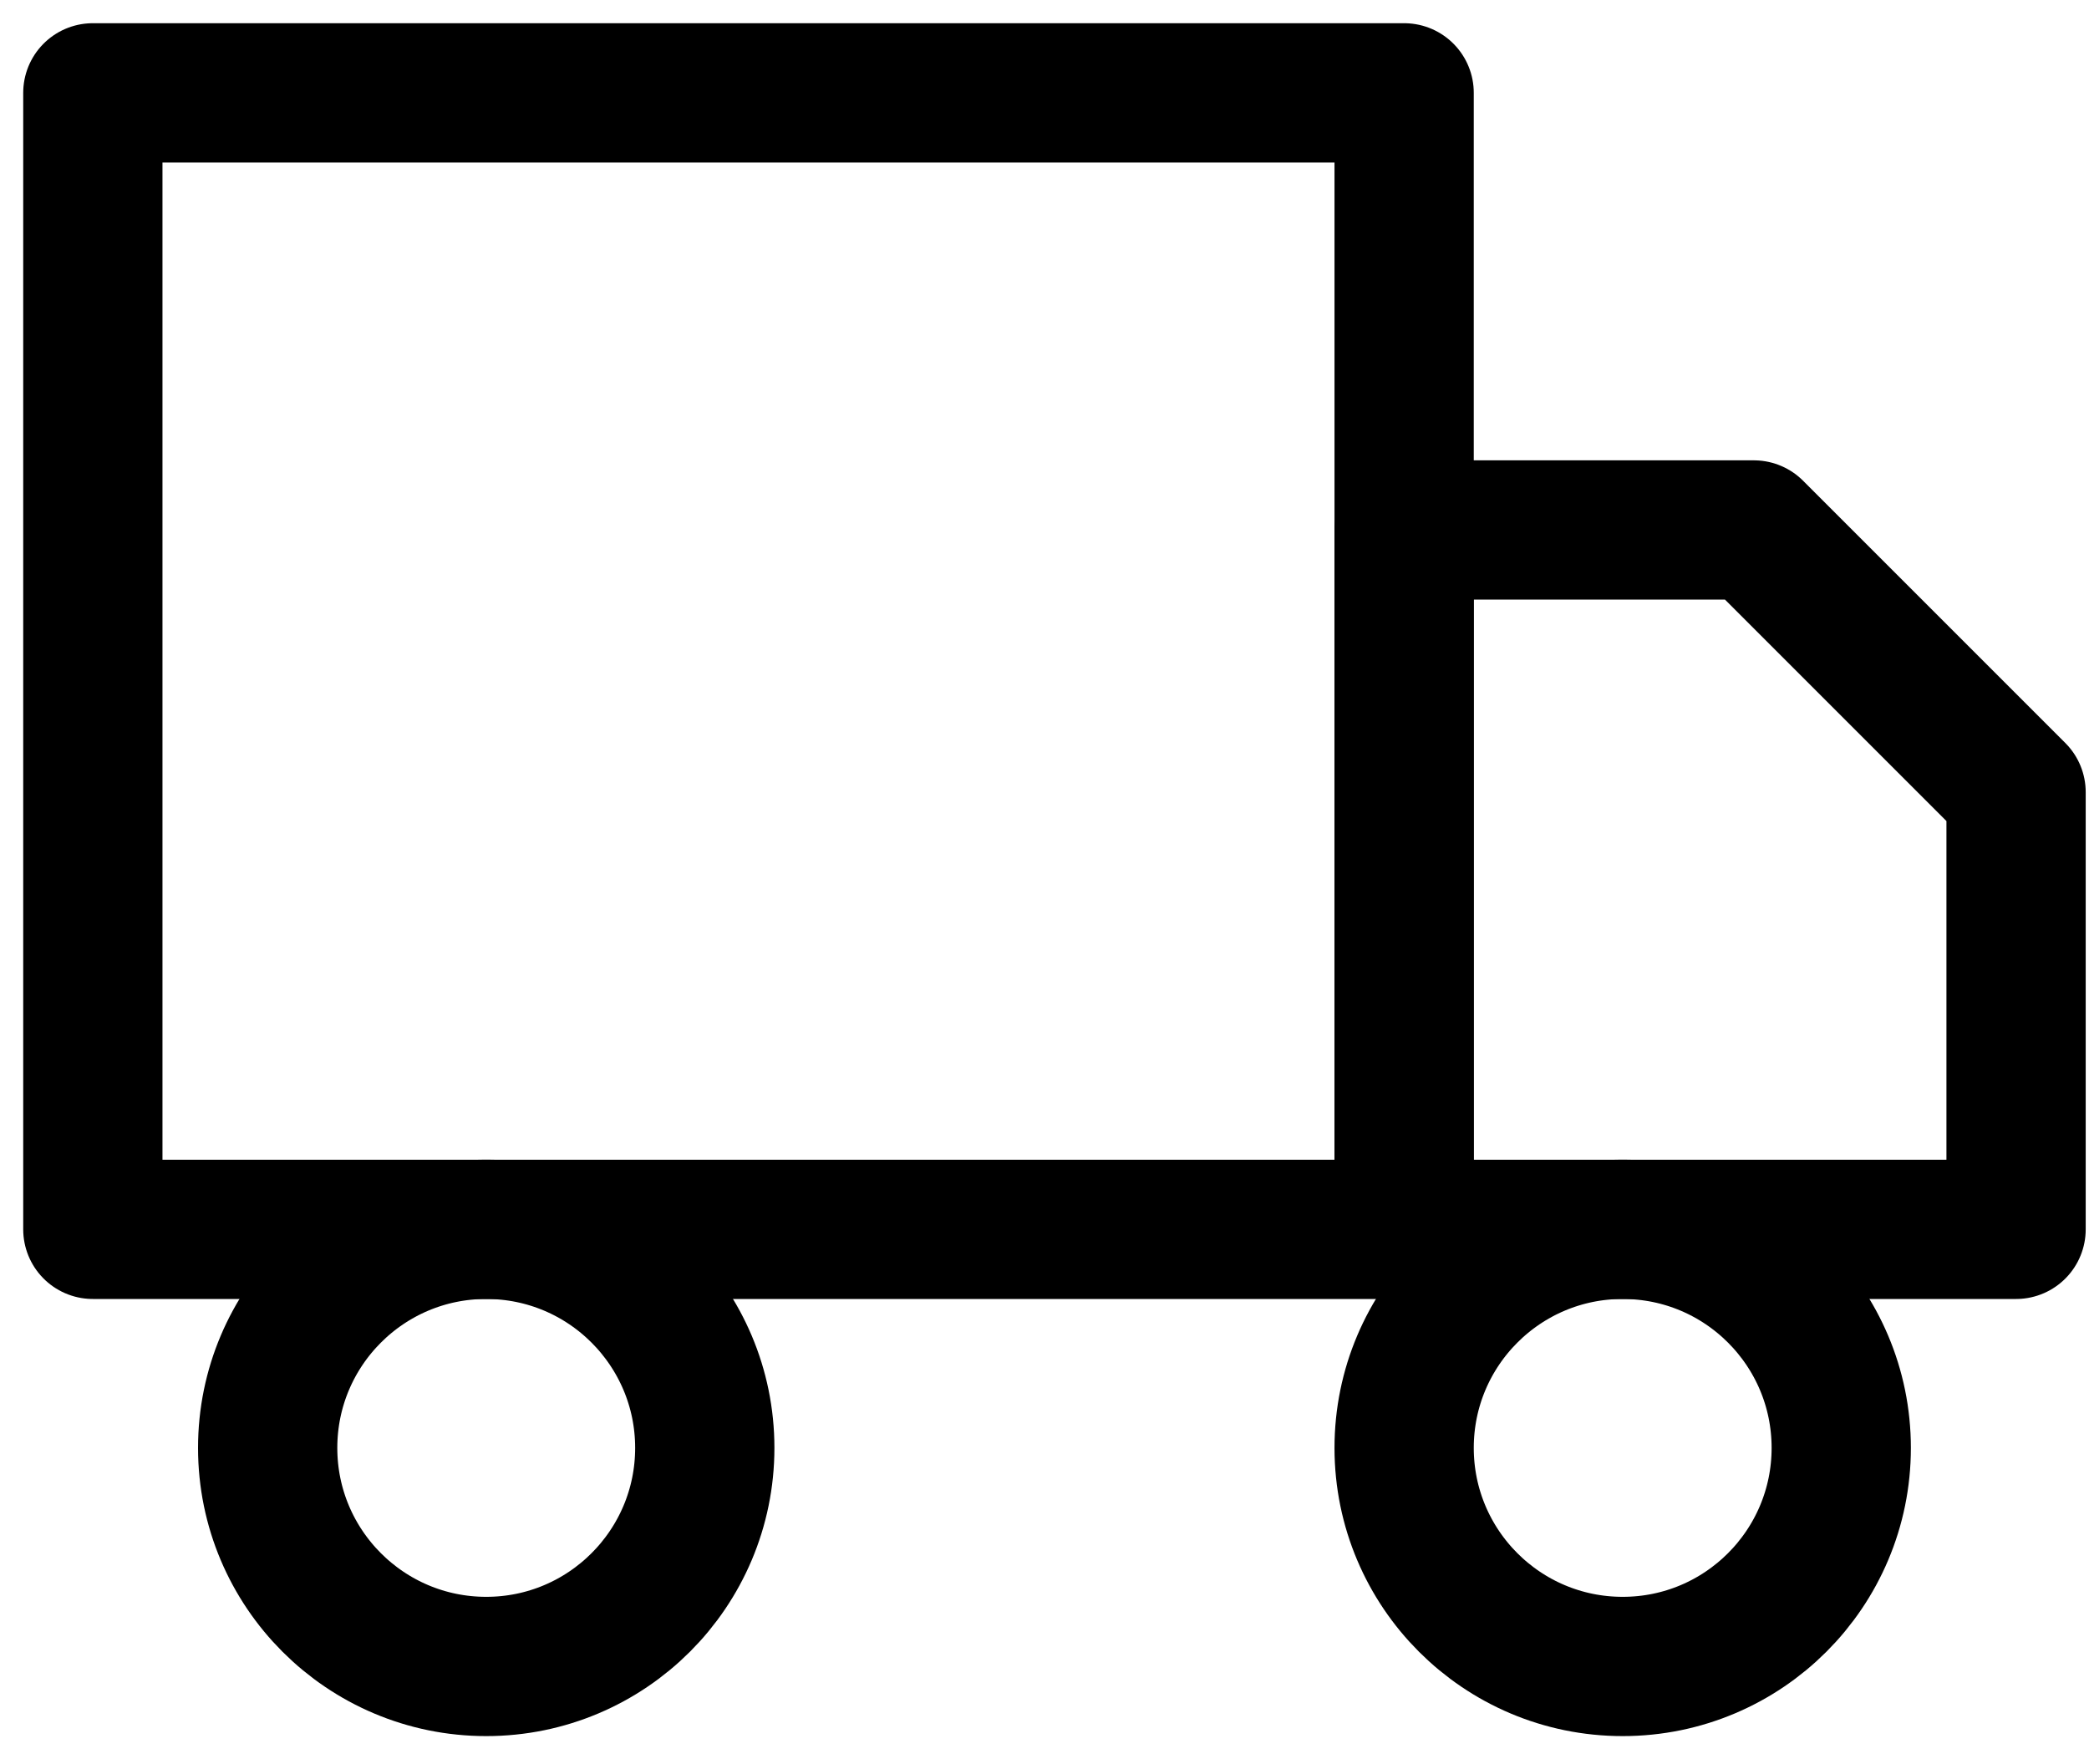 <svg width="45" height="38" viewBox="0 0 45 38" fill="none" xmlns="http://www.w3.org/2000/svg">
<path d="M30.247 2H2V26.481H30.247V2Z" stroke="#000" stroke-width="3" stroke-linecap="round" stroke-linejoin="round"/>
<path d="M30.247 11.416H37.78L43.429 17.065V26.481H30.247V11.416Z" stroke="#000" stroke-width="3" stroke-linecap="round" stroke-linejoin="round"/>
<path d="M10.474 35.897C13.074 35.897 15.182 33.789 15.182 31.189C15.182 28.589 13.074 26.481 10.474 26.481C7.874 26.481 5.766 28.589 5.766 31.189C5.766 33.789 7.874 35.897 10.474 35.897Z" stroke="#000" stroke-width="3" stroke-linecap="round" stroke-linejoin="round"/>
<path d="M34.955 35.897C37.555 35.897 39.663 33.789 39.663 31.189C39.663 28.589 37.555 26.481 34.955 26.481C32.355 26.481 30.247 28.589 30.247 31.189C30.247 33.789 32.355 35.897 34.955 35.897Z" stroke="#000" stroke-width="3" stroke-linecap="round" stroke-linejoin="round"/>
</svg>

